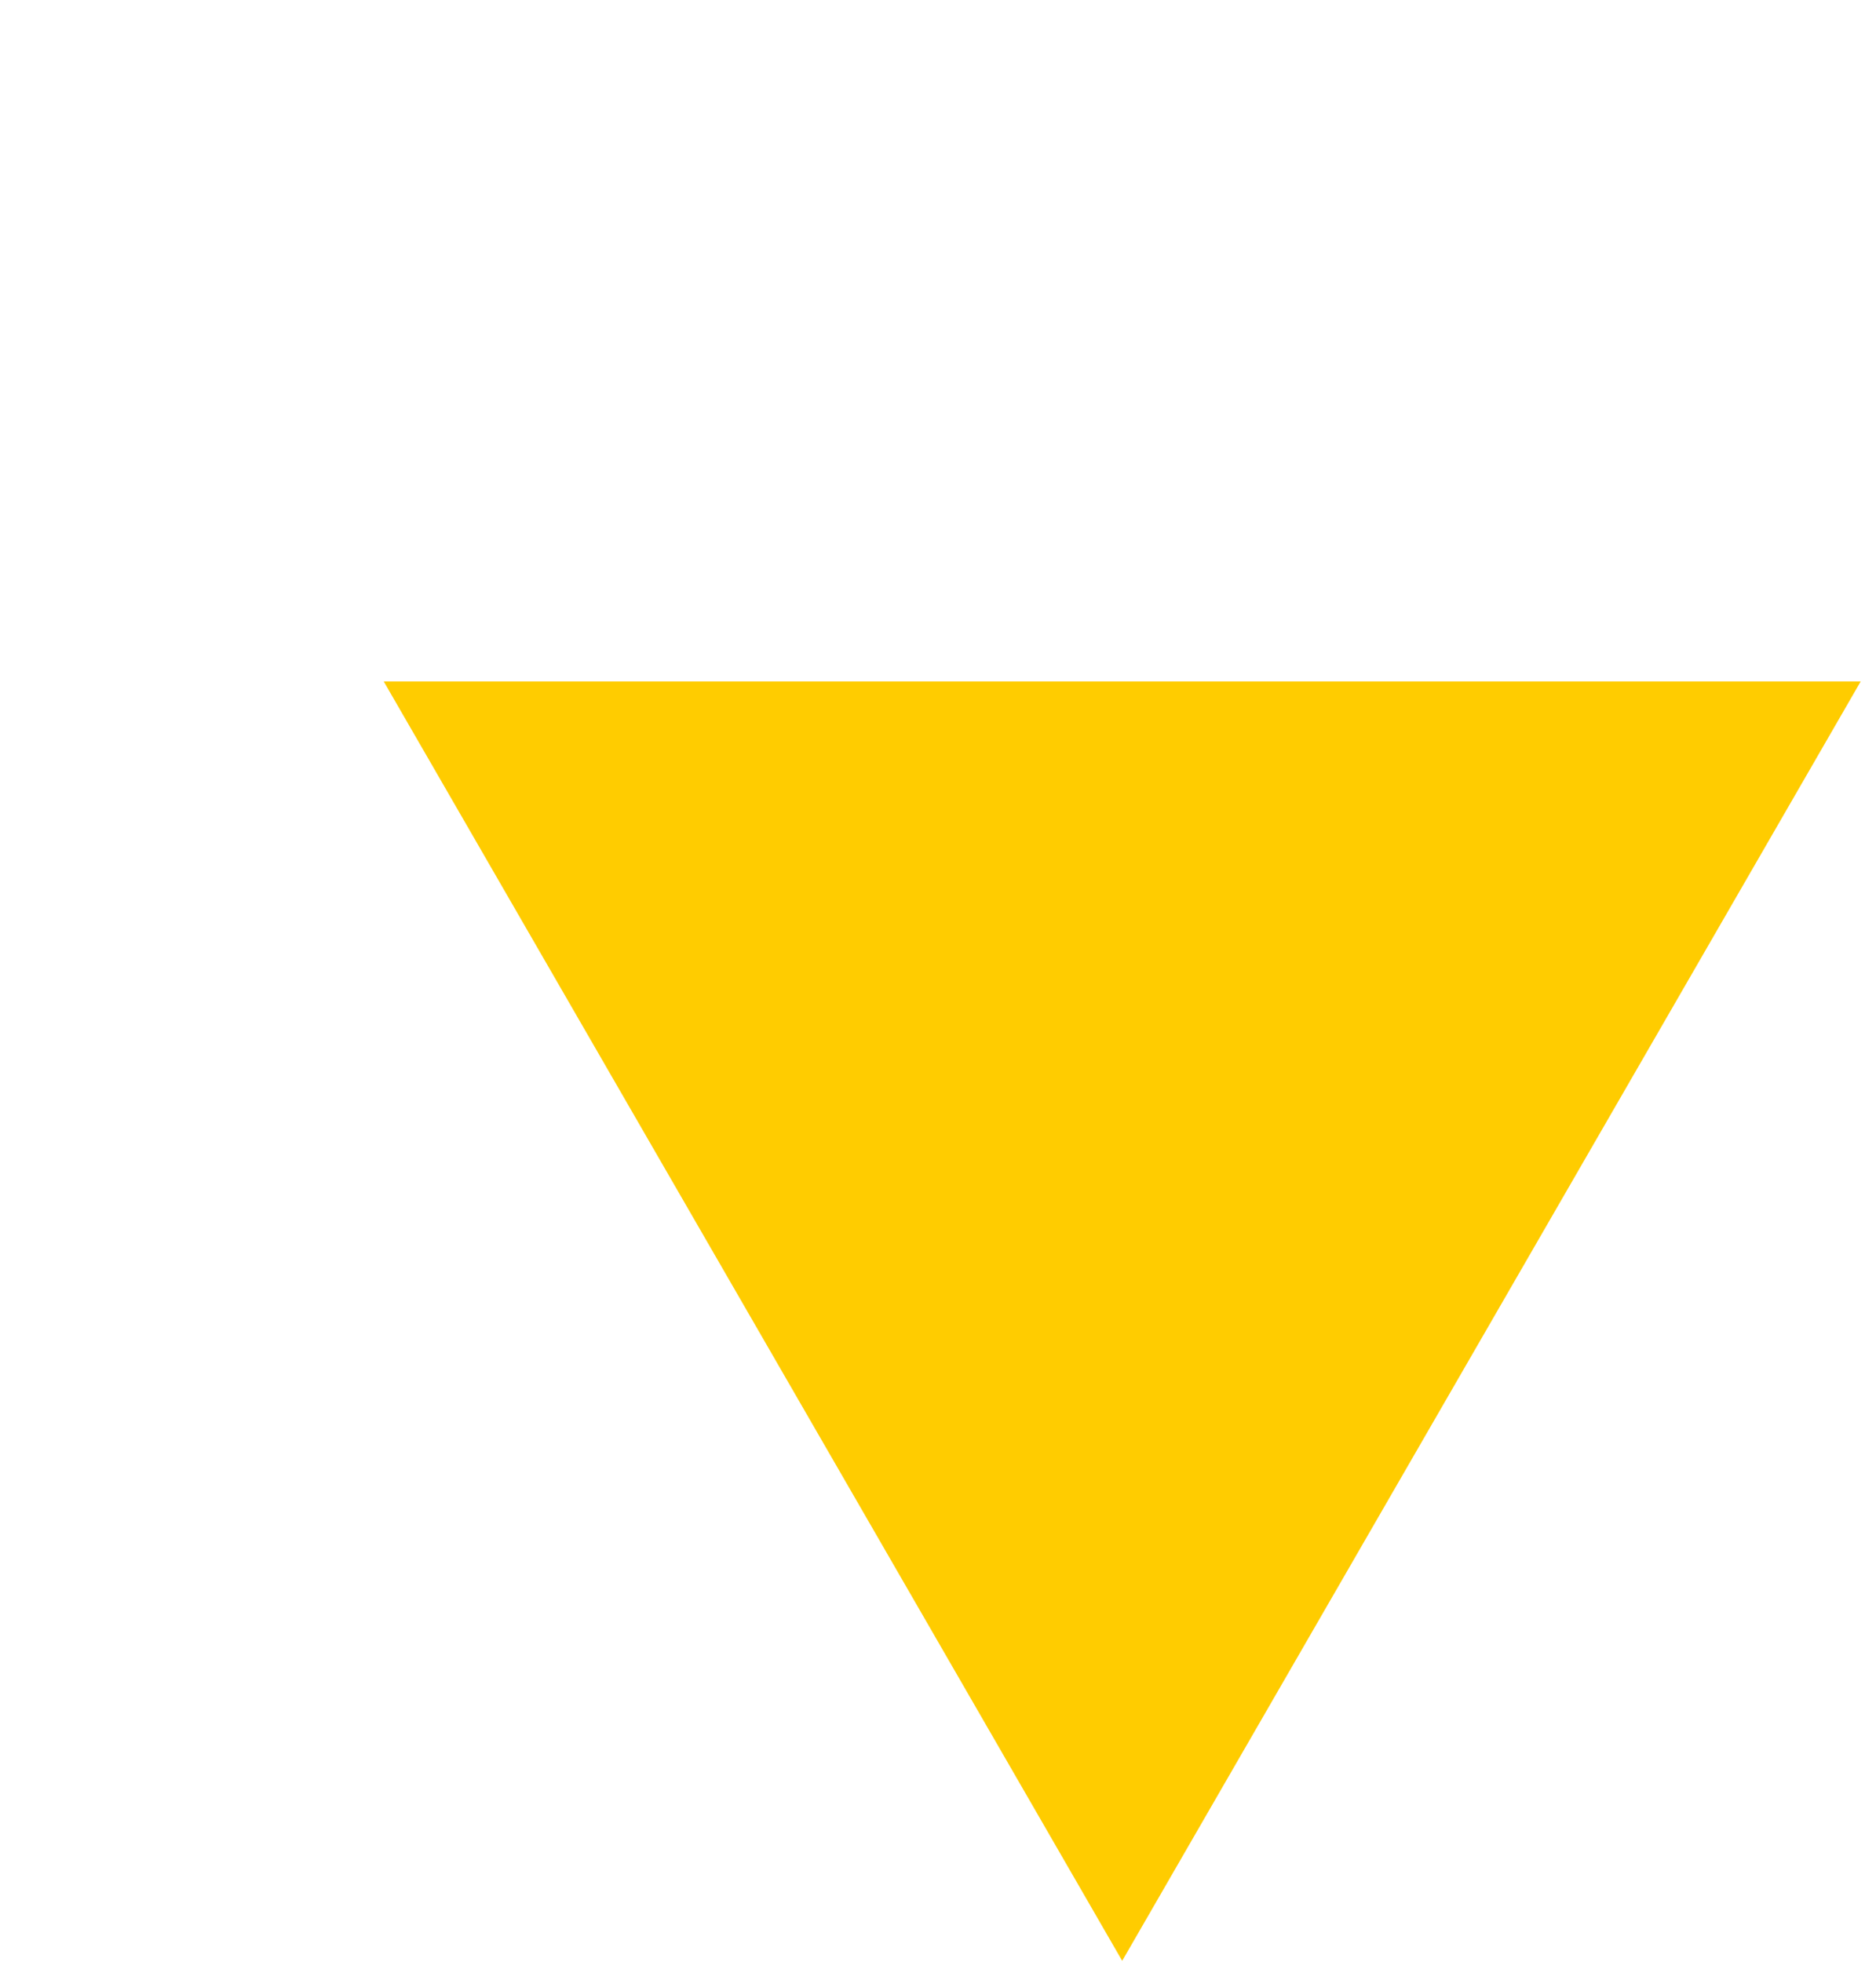 <?xml version="1.0" encoding="UTF-8"?> <svg xmlns="http://www.w3.org/2000/svg" width="44" height="46" viewBox="0 0 44 46" fill="none"> <path d="M9 15.979L43.641 15.979L26.32 45.979L9 15.979Z" fill="#FFCC00"></path> </svg> 